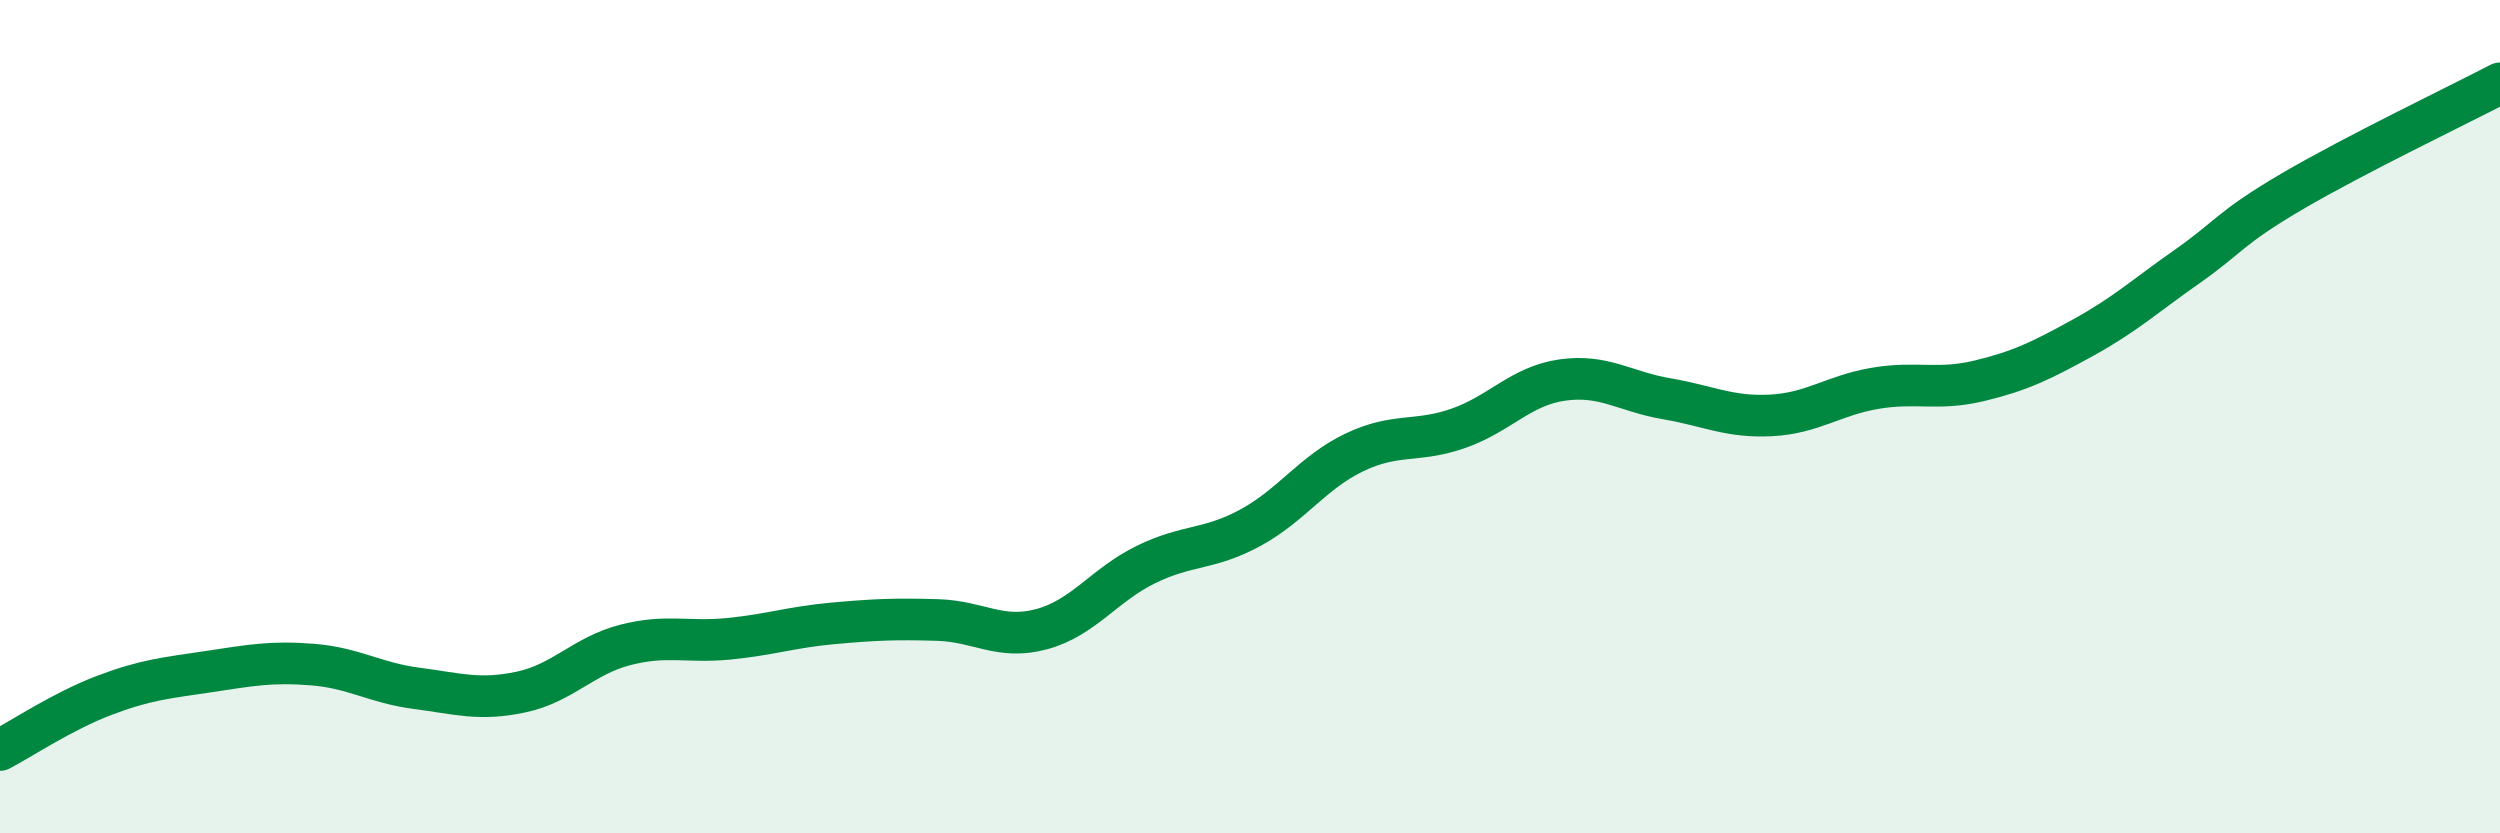 
    <svg width="60" height="20" viewBox="0 0 60 20" xmlns="http://www.w3.org/2000/svg">
      <path
        d="M 0,18 C 0.5,17.74 1.5,17.07 2.5,16.69 C 3.5,16.31 4,16.27 5,16.12 C 6,15.97 6.5,15.87 7.5,15.95 C 8.5,16.03 9,16.39 10,16.52 C 11,16.65 11.5,16.82 12.5,16.61 C 13.5,16.4 14,15.74 15,15.48 C 16,15.22 16.5,15.43 17.5,15.33 C 18.5,15.23 19,15.05 20,14.96 C 21,14.87 21.5,14.85 22.5,14.88 C 23.5,14.91 24,15.37 25,15.1 C 26,14.83 26.5,14.04 27.5,13.55 C 28.5,13.06 29,13.21 30,12.67 C 31,12.13 31.5,11.34 32.5,10.86 C 33.5,10.38 34,10.63 35,10.28 C 36,9.93 36.5,9.26 37.5,9.12 C 38.5,8.98 39,9.4 40,9.57 C 41,9.74 41.5,10.02 42.5,9.97 C 43.5,9.92 44,9.49 45,9.32 C 46,9.15 46.5,9.38 47.5,9.14 C 48.5,8.9 49,8.65 50,8.1 C 51,7.55 51.5,7.09 52.5,6.39 C 53.5,5.69 53.5,5.48 55,4.6 C 56.5,3.72 59,2.52 60,2L60 20L0 20Z"
        fill="#008740"
        opacity="0.1"
        stroke-linecap="round"
        stroke-linejoin="round"
      />
      <path
        d="M 0,18 C 0.5,17.74 1.5,17.07 2.5,16.69 C 3.5,16.31 4,16.27 5,16.12 C 6,15.97 6.5,15.87 7.5,15.95 C 8.5,16.03 9,16.39 10,16.52 C 11,16.65 11.5,16.82 12.5,16.61 C 13.5,16.4 14,15.74 15,15.48 C 16,15.22 16.5,15.43 17.5,15.33 C 18.5,15.23 19,15.05 20,14.96 C 21,14.87 21.5,14.85 22.5,14.88 C 23.5,14.91 24,15.37 25,15.1 C 26,14.83 26.5,14.04 27.5,13.55 C 28.5,13.06 29,13.21 30,12.67 C 31,12.13 31.5,11.34 32.5,10.86 C 33.5,10.38 34,10.63 35,10.28 C 36,9.93 36.5,9.26 37.5,9.12 C 38.5,8.98 39,9.4 40,9.57 C 41,9.74 41.5,10.02 42.5,9.97 C 43.5,9.92 44,9.49 45,9.32 C 46,9.15 46.5,9.38 47.5,9.14 C 48.5,8.9 49,8.65 50,8.1 C 51,7.55 51.5,7.09 52.5,6.39 C 53.5,5.69 53.5,5.48 55,4.6 C 56.5,3.72 59,2.52 60,2"
        stroke="#008740"
        stroke-width="1"
        fill="none"
        stroke-linecap="round"
        stroke-linejoin="round"
      />
    </svg>
  